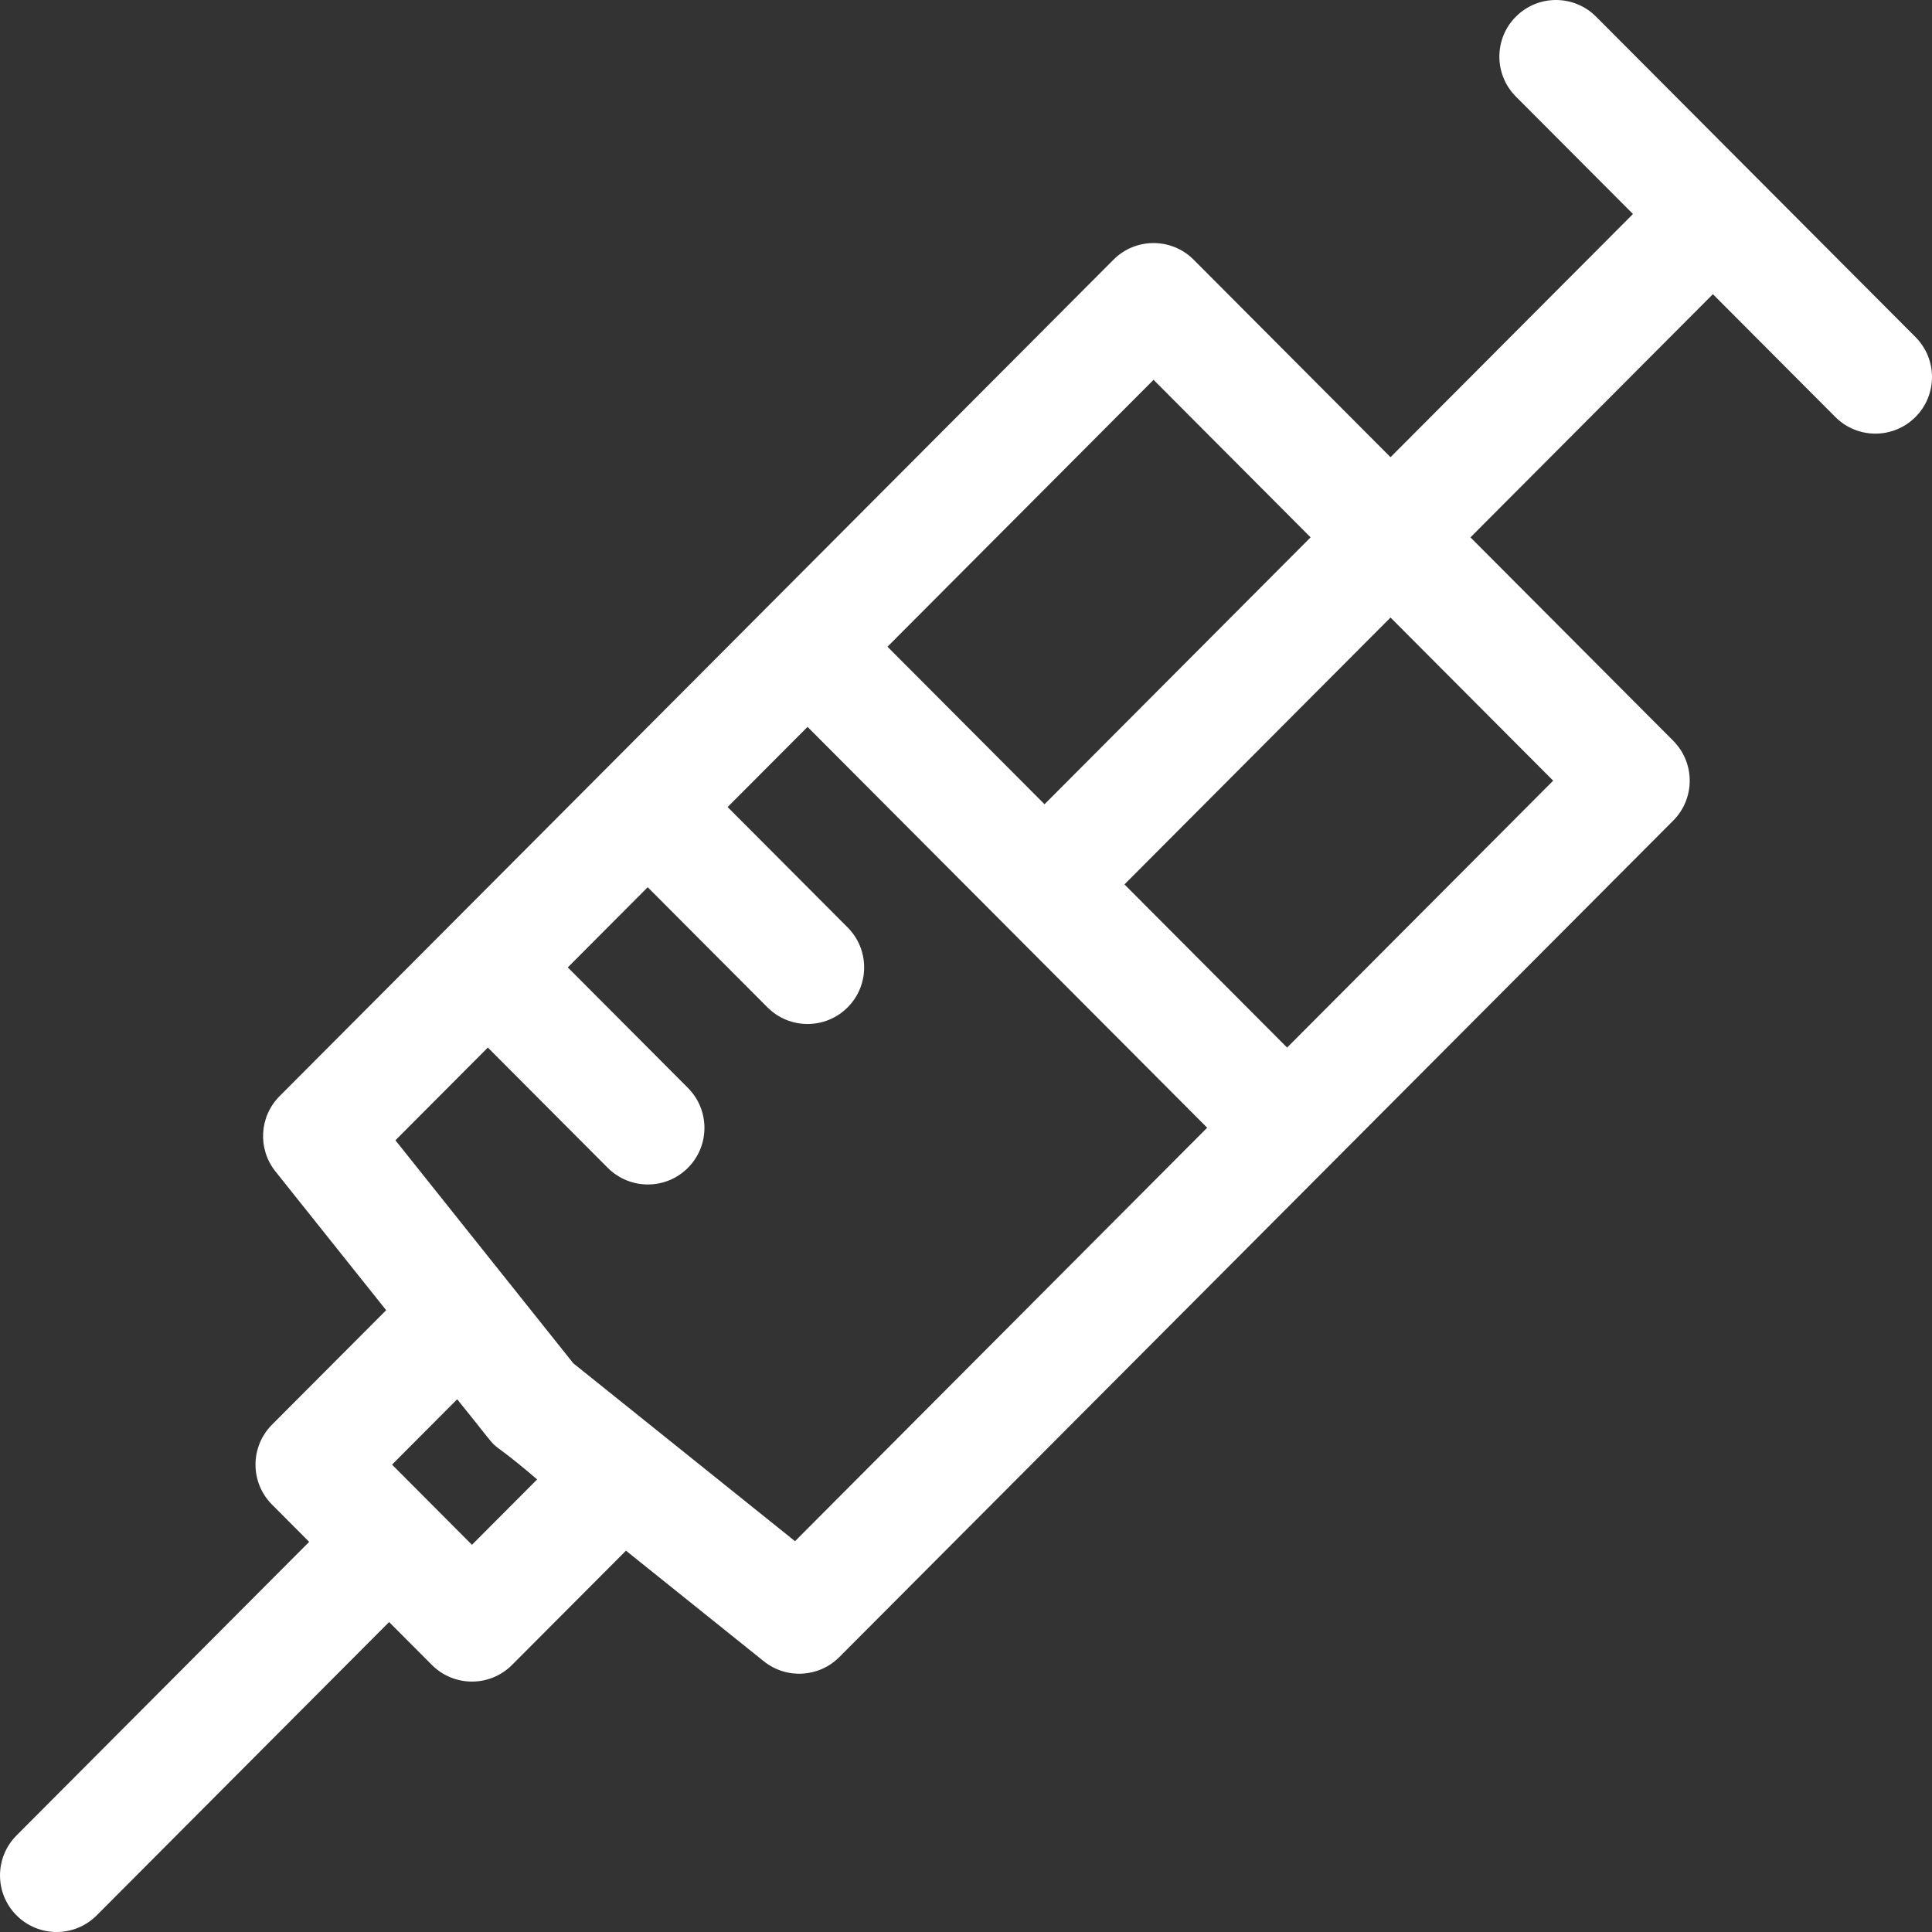 <?xml version="1.0"?>
<svg xmlns="http://www.w3.org/2000/svg" xmlns:xlink="http://www.w3.org/1999/xlink" xmlns:svgjs="http://svgjs.com/svgjs" version="1.1" width="512" height="512" x="0" y="0" viewBox="0 0 512 512" style="enable-background:new 0 0 512 512" xml:space="preserve"><rect x="0" y="0" width="512" height="512" fill="#333333" stroke="none"/><g><g xmlns="http://www.w3.org/2000/svg"><path d="m507.623 89.324c-9.726-9.756-75.939-76.173-84.652-84.913-5.85-5.869-15.348-5.881-21.213-.033-5.867 5.849-5.881 15.347-.033 21.213l31.028 31.123-64.249 64.447-52.178-52.339c-5.859-5.878-15.386-5.878-21.246 0l-220.986 221.667c-5.384 5.4-5.859 13.981-1.104 19.943l29.342 36.785-30.245 30.334c-5.837 5.854-5.837 15.326-.001 21.181l9.847 9.878-77.556 77.8c-5.848 5.867-5.833 15.364.034 21.213 5.849 5.831 15.348 5.851 21.213-.033l77.491-77.735 11.334 11.369c5.861 5.88 15.385 5.879 21.245.001l30.193-30.281 36.529 29.31c5.975 4.796 14.603 4.315 20.01-1.109 2.624-2.632 210.246-210.895 220.985-221.667 5.836-5.854 5.836-15.326 0-21.18l-53.726-53.892 64.249-64.447 32.444 32.544c5.839 5.859 15.337 5.891 21.213.033 5.866-5.848 5.881-15.346.032-21.212zm-201.92 11.333 41.62 41.749-70.511 70.729-41.621-41.749zm-180.632 308.732c-7.884-7.909-14.74-14.785-21.181-21.246l17.27-17.321c14.988 18.49 4.364 6.872 21.189 21.238zm85.615-.961-58.764-47.15-47.132-59.089 24.497-24.573 31.774 31.872c5.842 5.859 15.338 5.89 21.213.033 5.867-5.849 5.881-15.347.033-21.213l-31.839-31.938 21.181-21.246 31.738 31.836c5.842 5.859 15.338 5.89 21.213.033 5.867-5.849 5.881-15.347.033-21.213l-31.804-31.902 21.181-21.246c10.948 10.982 94.065 94.354 105.904 106.23zm200.92-201.54-70.511 70.729-43.103-43.236 70.511-70.729z" fill="#ffffff" data-original="#000000"/></g></g></svg>
